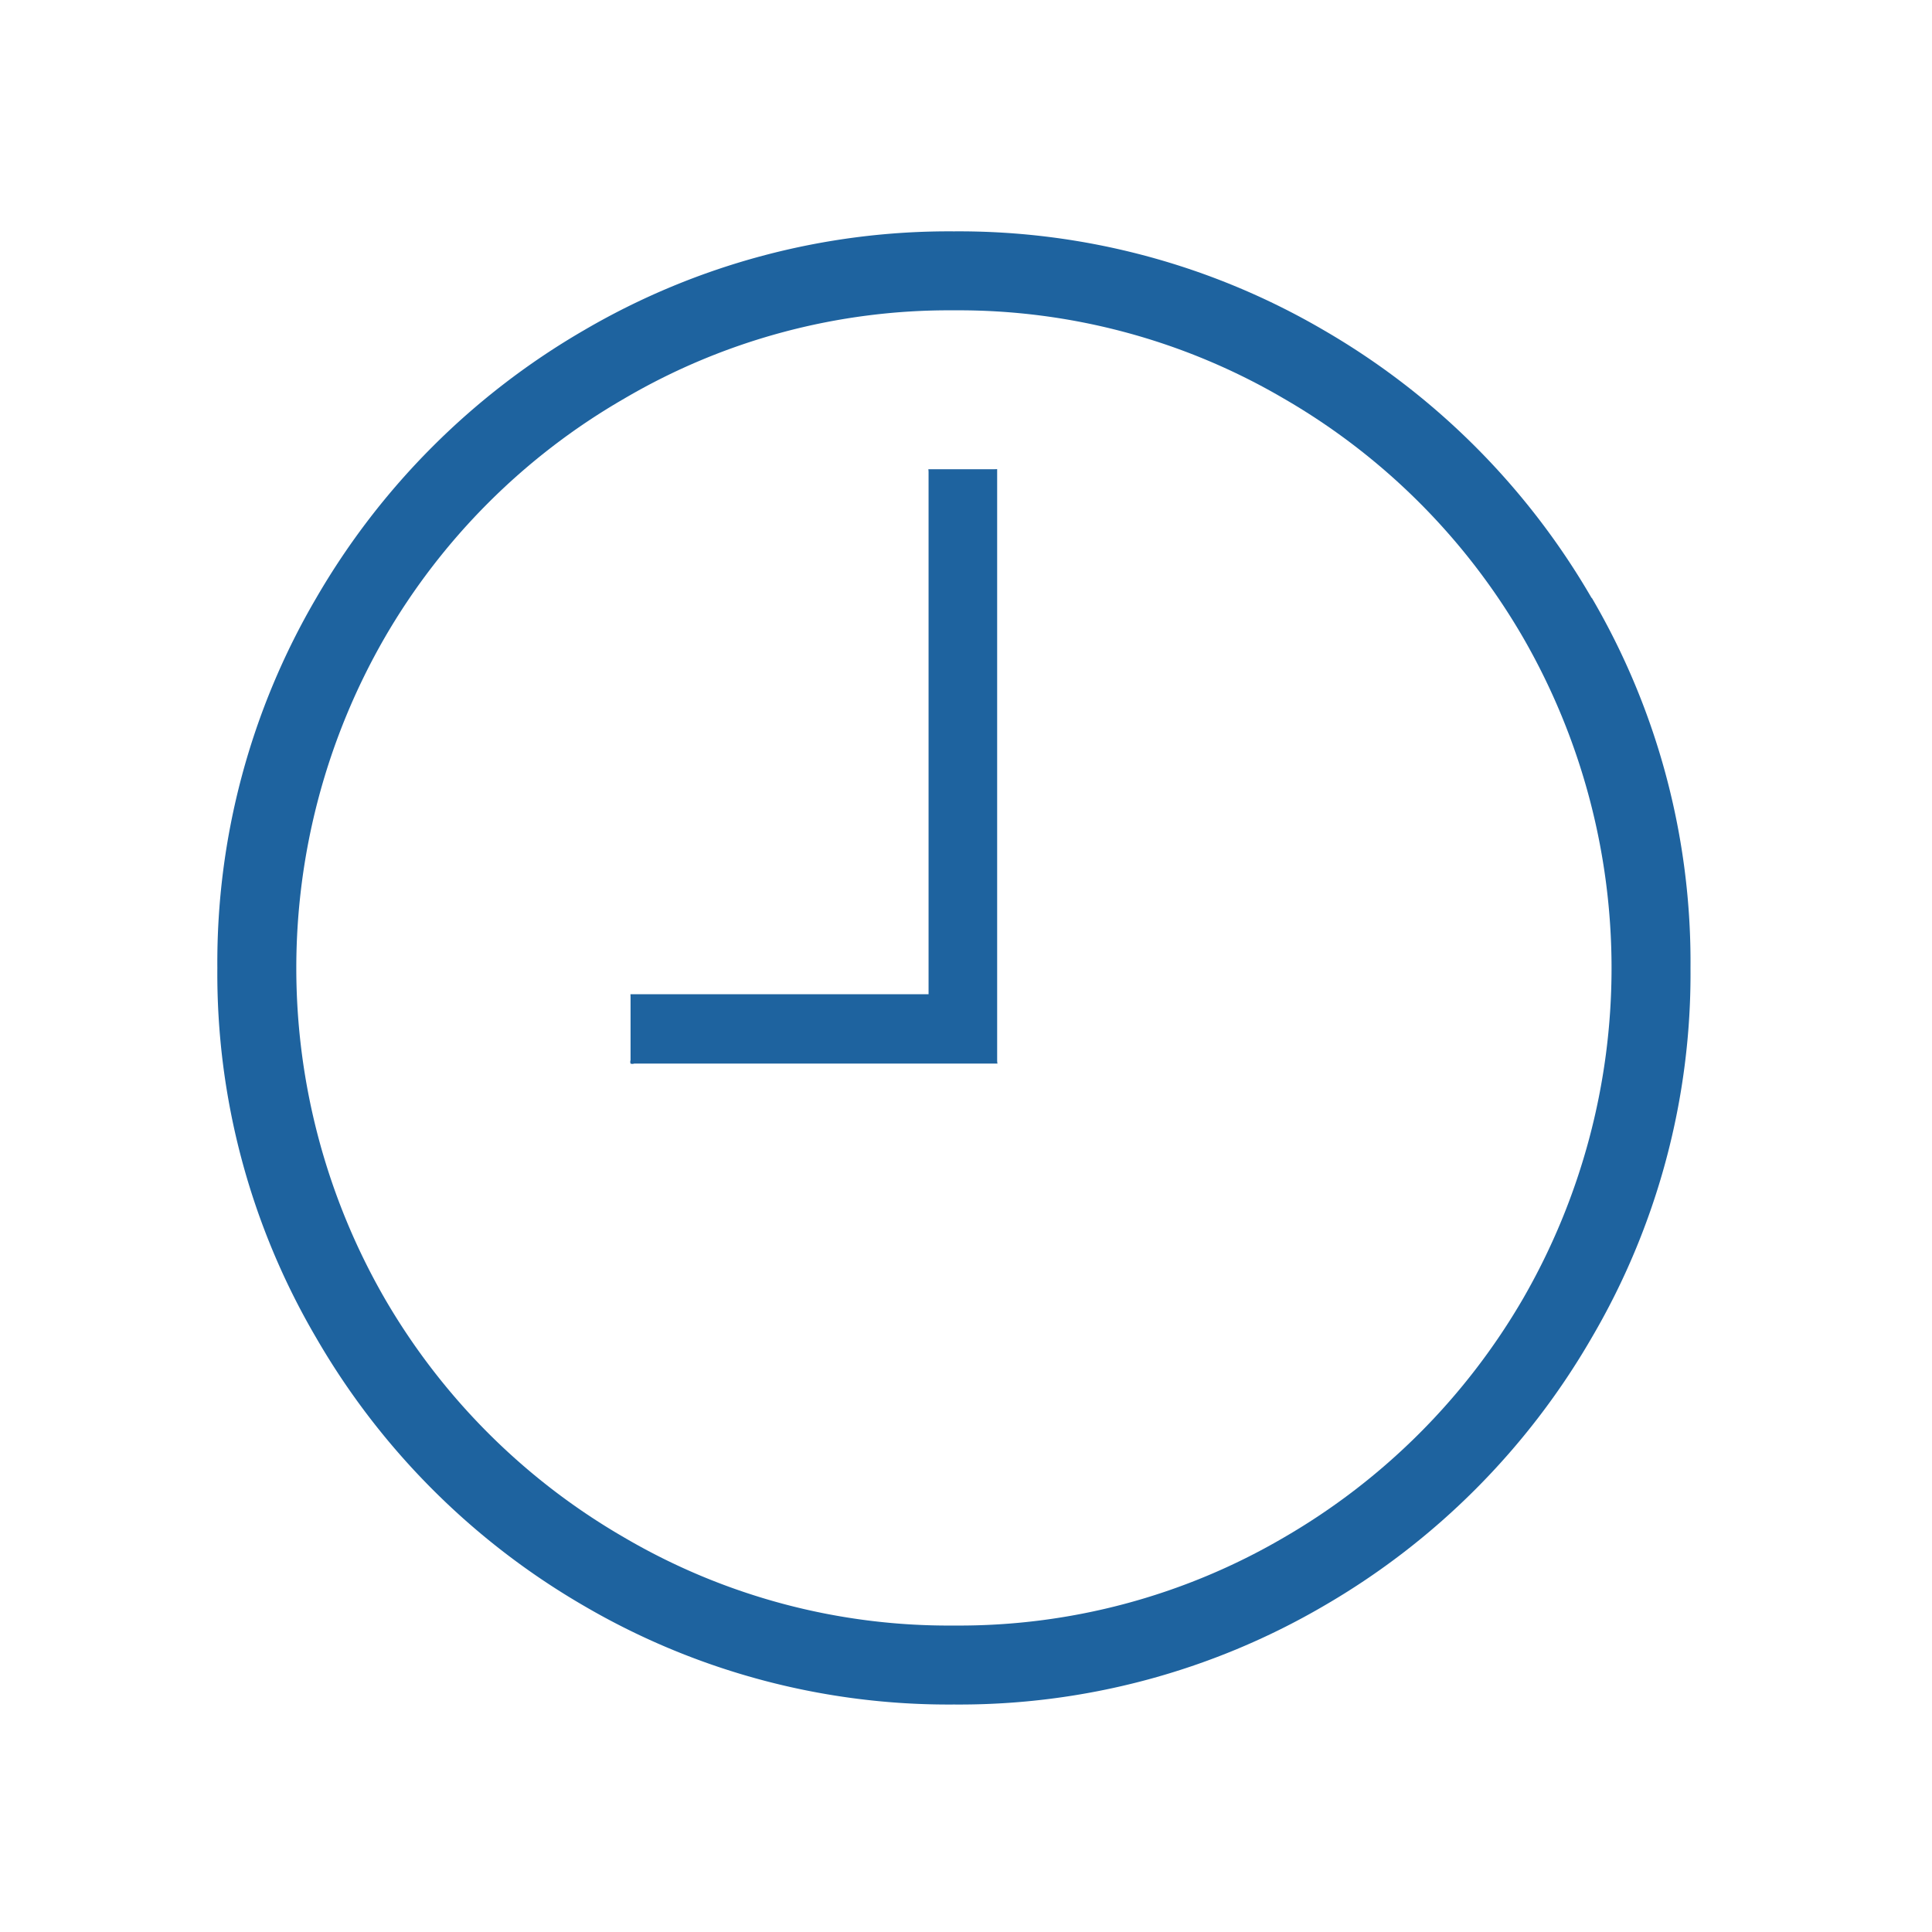 <svg xmlns="http://www.w3.org/2000/svg" xmlns:xlink="http://www.w3.org/1999/xlink" viewBox="0 0 80 80"><defs><style>.cls-1{fill:none;}.cls-2{clip-path:url(#clip-path);}.cls-3{opacity:0.8;}.cls-4{opacity:0.25;}.cls-5{fill:#1e639f;}</style><clipPath id="clip-path"><rect class="cls-1" x="-2502.6" y="464.44" width="2627.6" height="648.05"/></clipPath></defs><title>icon_einsatzbereit</title><g id="text"><path class="cls-5" d="M63.08,53.75a27.4,27.4,0,0,0,0-27.33,27.14,27.14,0,0,0-9.91-9.91A26.62,26.62,0,0,0,39.5,12.85a26.56,26.56,0,0,0-13.66,3.66,27.1,27.1,0,0,0-9.92,9.91,27.4,27.4,0,0,0,0,27.33,27.17,27.17,0,0,0,9.92,9.91A26.55,26.55,0,0,0,39.5,67.31a26.61,26.61,0,0,0,13.67-3.65,27.22,27.22,0,0,0,9.91-9.91m2.83-29A29.84,29.84,0,0,1,70,40.08a29.78,29.78,0,0,1-4.09,15.31A30.4,30.4,0,0,1,54.81,66.5,29.9,29.9,0,0,1,39.5,70.58,29.9,29.9,0,0,1,24.19,66.5a30.4,30.4,0,0,1-11.1-11.11A29.78,29.78,0,0,1,9,40.08a29.84,29.84,0,0,1,4.09-15.31,30.45,30.45,0,0,1,11.1-11.1A29.91,29.91,0,0,1,39.5,9.58a29.91,29.91,0,0,1,15.31,4.09,30.45,30.45,0,0,1,11.1,11.1"/><path class="cls-5" d="M26.25,41.17c-.11,0-.13,0-.14,0s0,0,0,.15V43.9a.22.22,0,0,0,0,.14.21.21,0,0,0,.15,0H41.13c.11,0,.13,0,.16,0s0,0,0-.13V19.57c0-.11,0-.13,0-.14s0,0-.15,0H38.59c-.1,0-.12,0-.14,0s0,0,0,.14v21.6H26.25Z"/></g></svg>